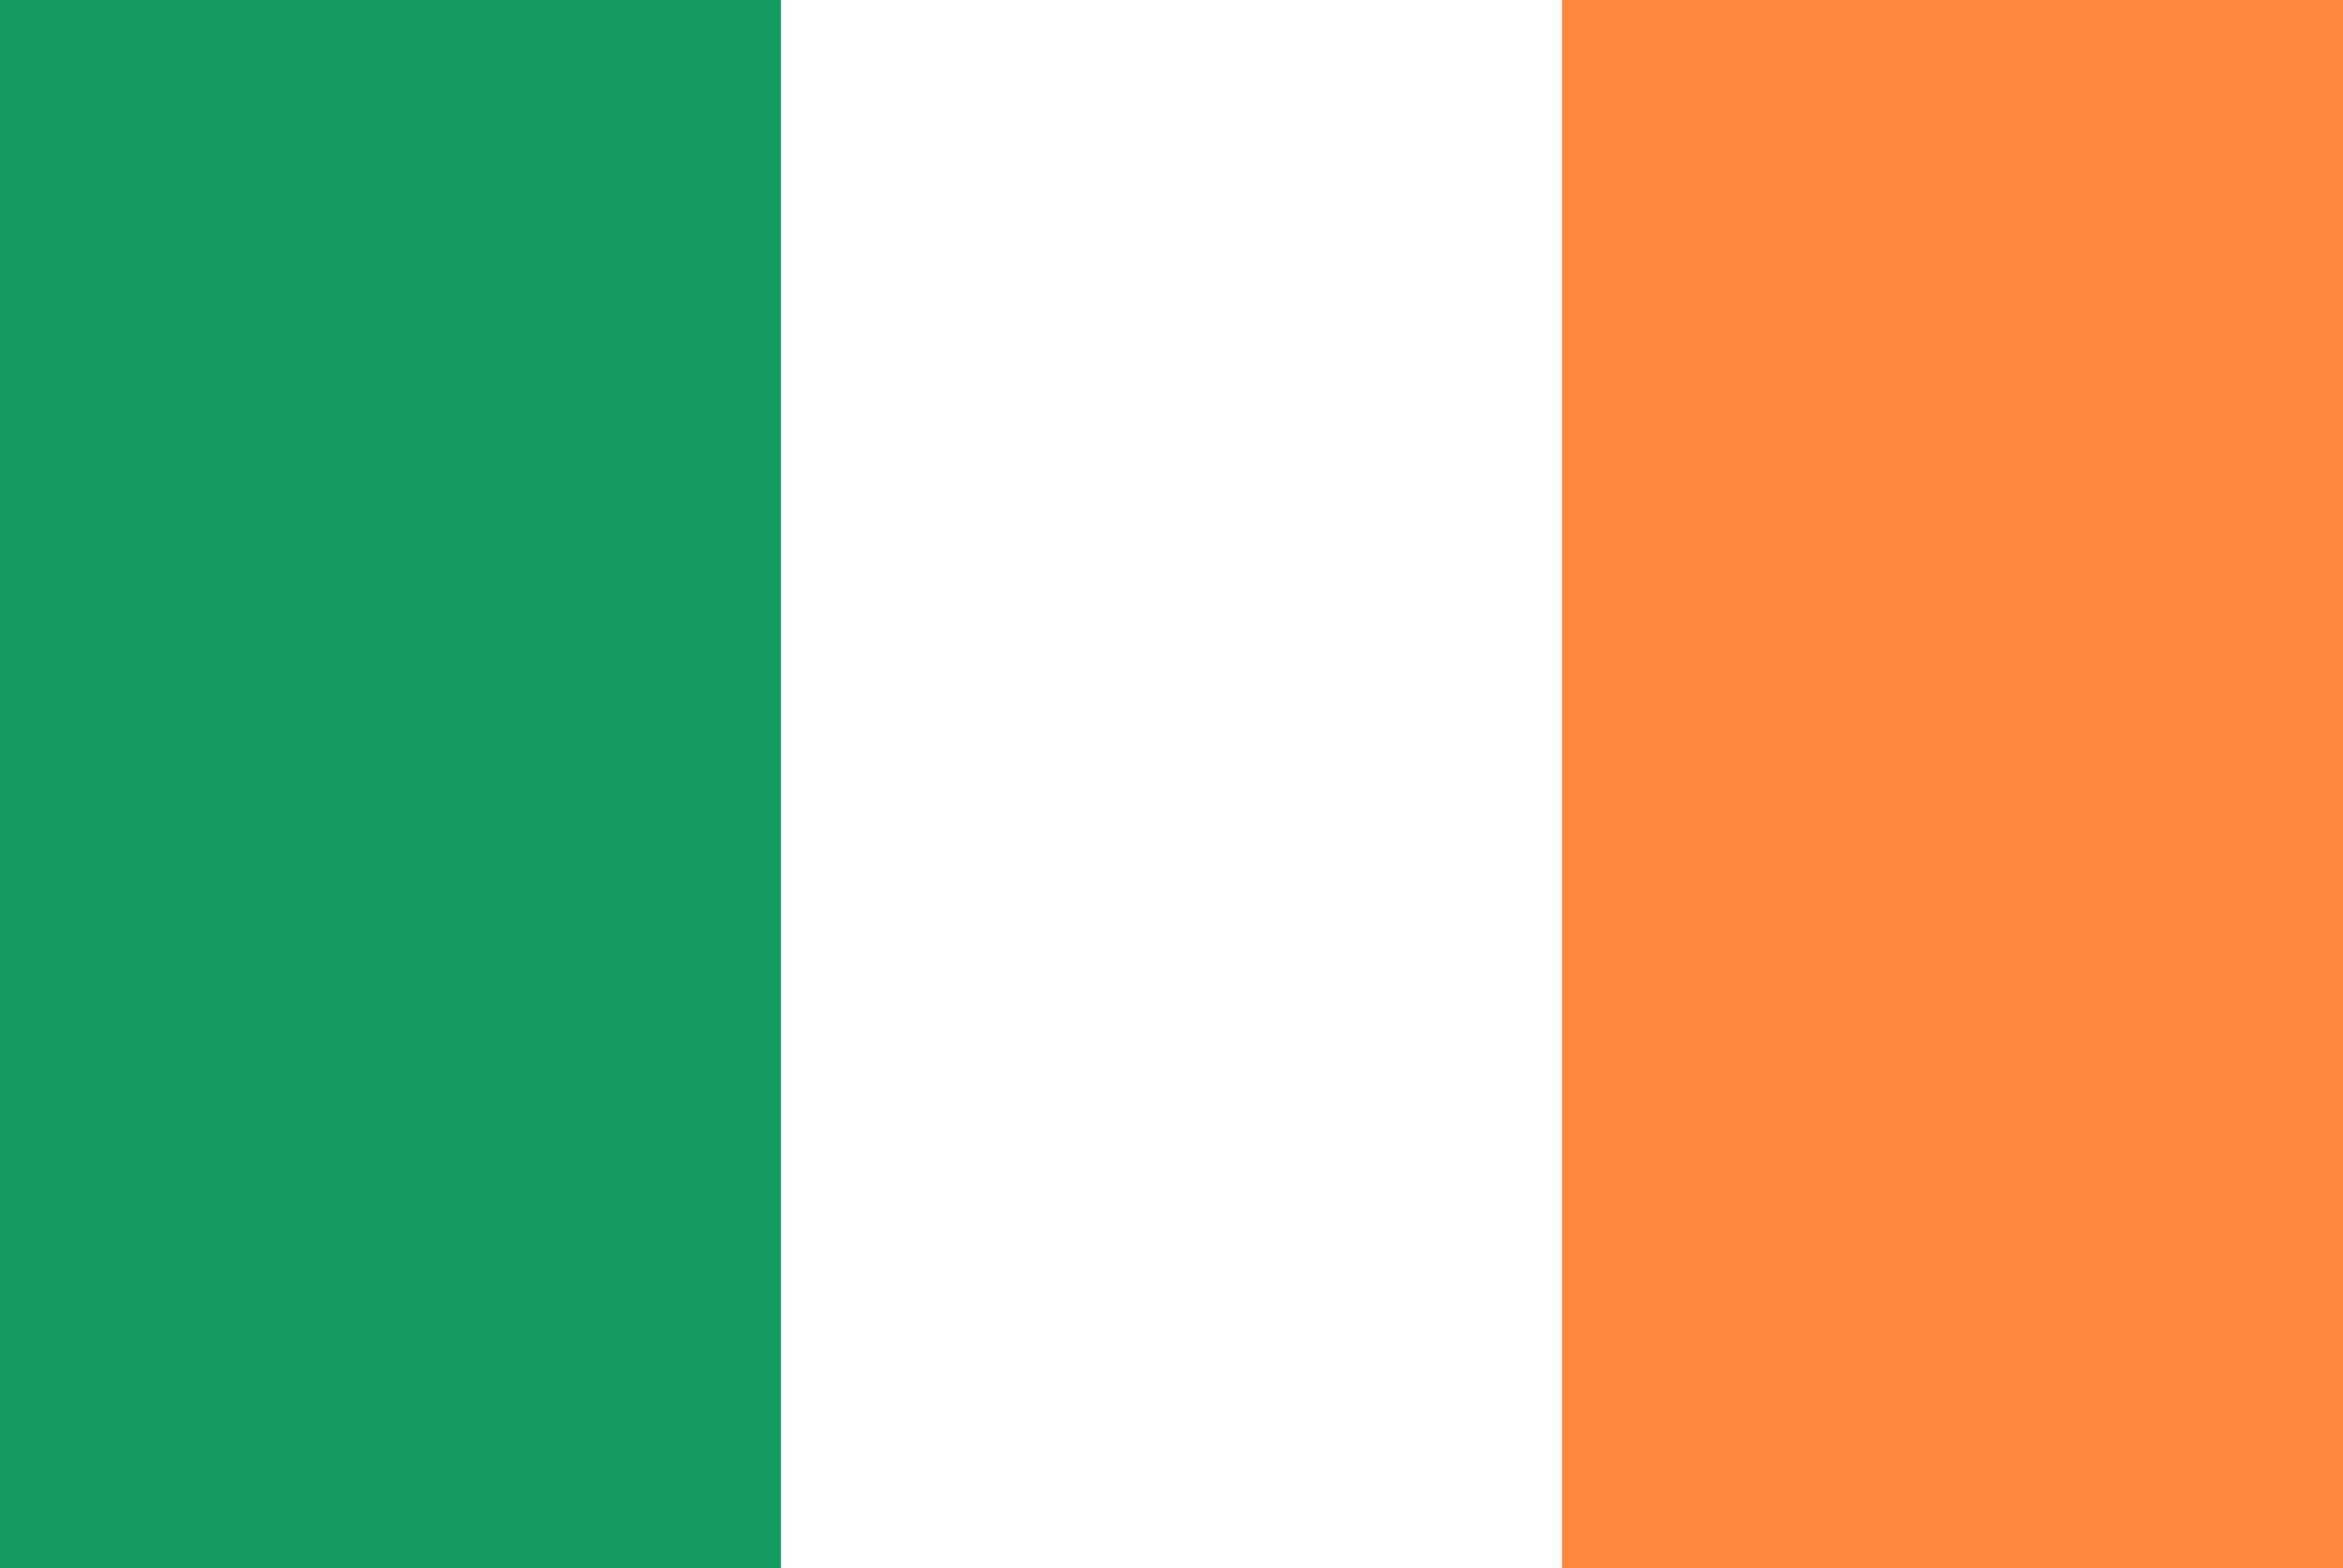 <svg id="レイヤー_1" data-name="レイヤー 1" xmlns="http://www.w3.org/2000/svg" width="130" height="87" viewBox="0 0 130 87">
  <defs>
    <style>
      .cls-1 {
        fill: #fff;
      }

      .cls-2 {
        fill: #169b62;
      }

      .cls-3 {
        fill: #ff883e;
      }
    </style>
  </defs>
  <title>svg_flag</title>
  <rect class="cls-1" width="130" height="87"/>
  <g>
    <rect class="cls-2" width="130" height="87"/>
    <rect class="cls-1" x="43.333" width="86.667" height="87"/>
    <rect class="cls-3" x="86.667" width="43.333" height="87"/>
  </g>
</svg>
